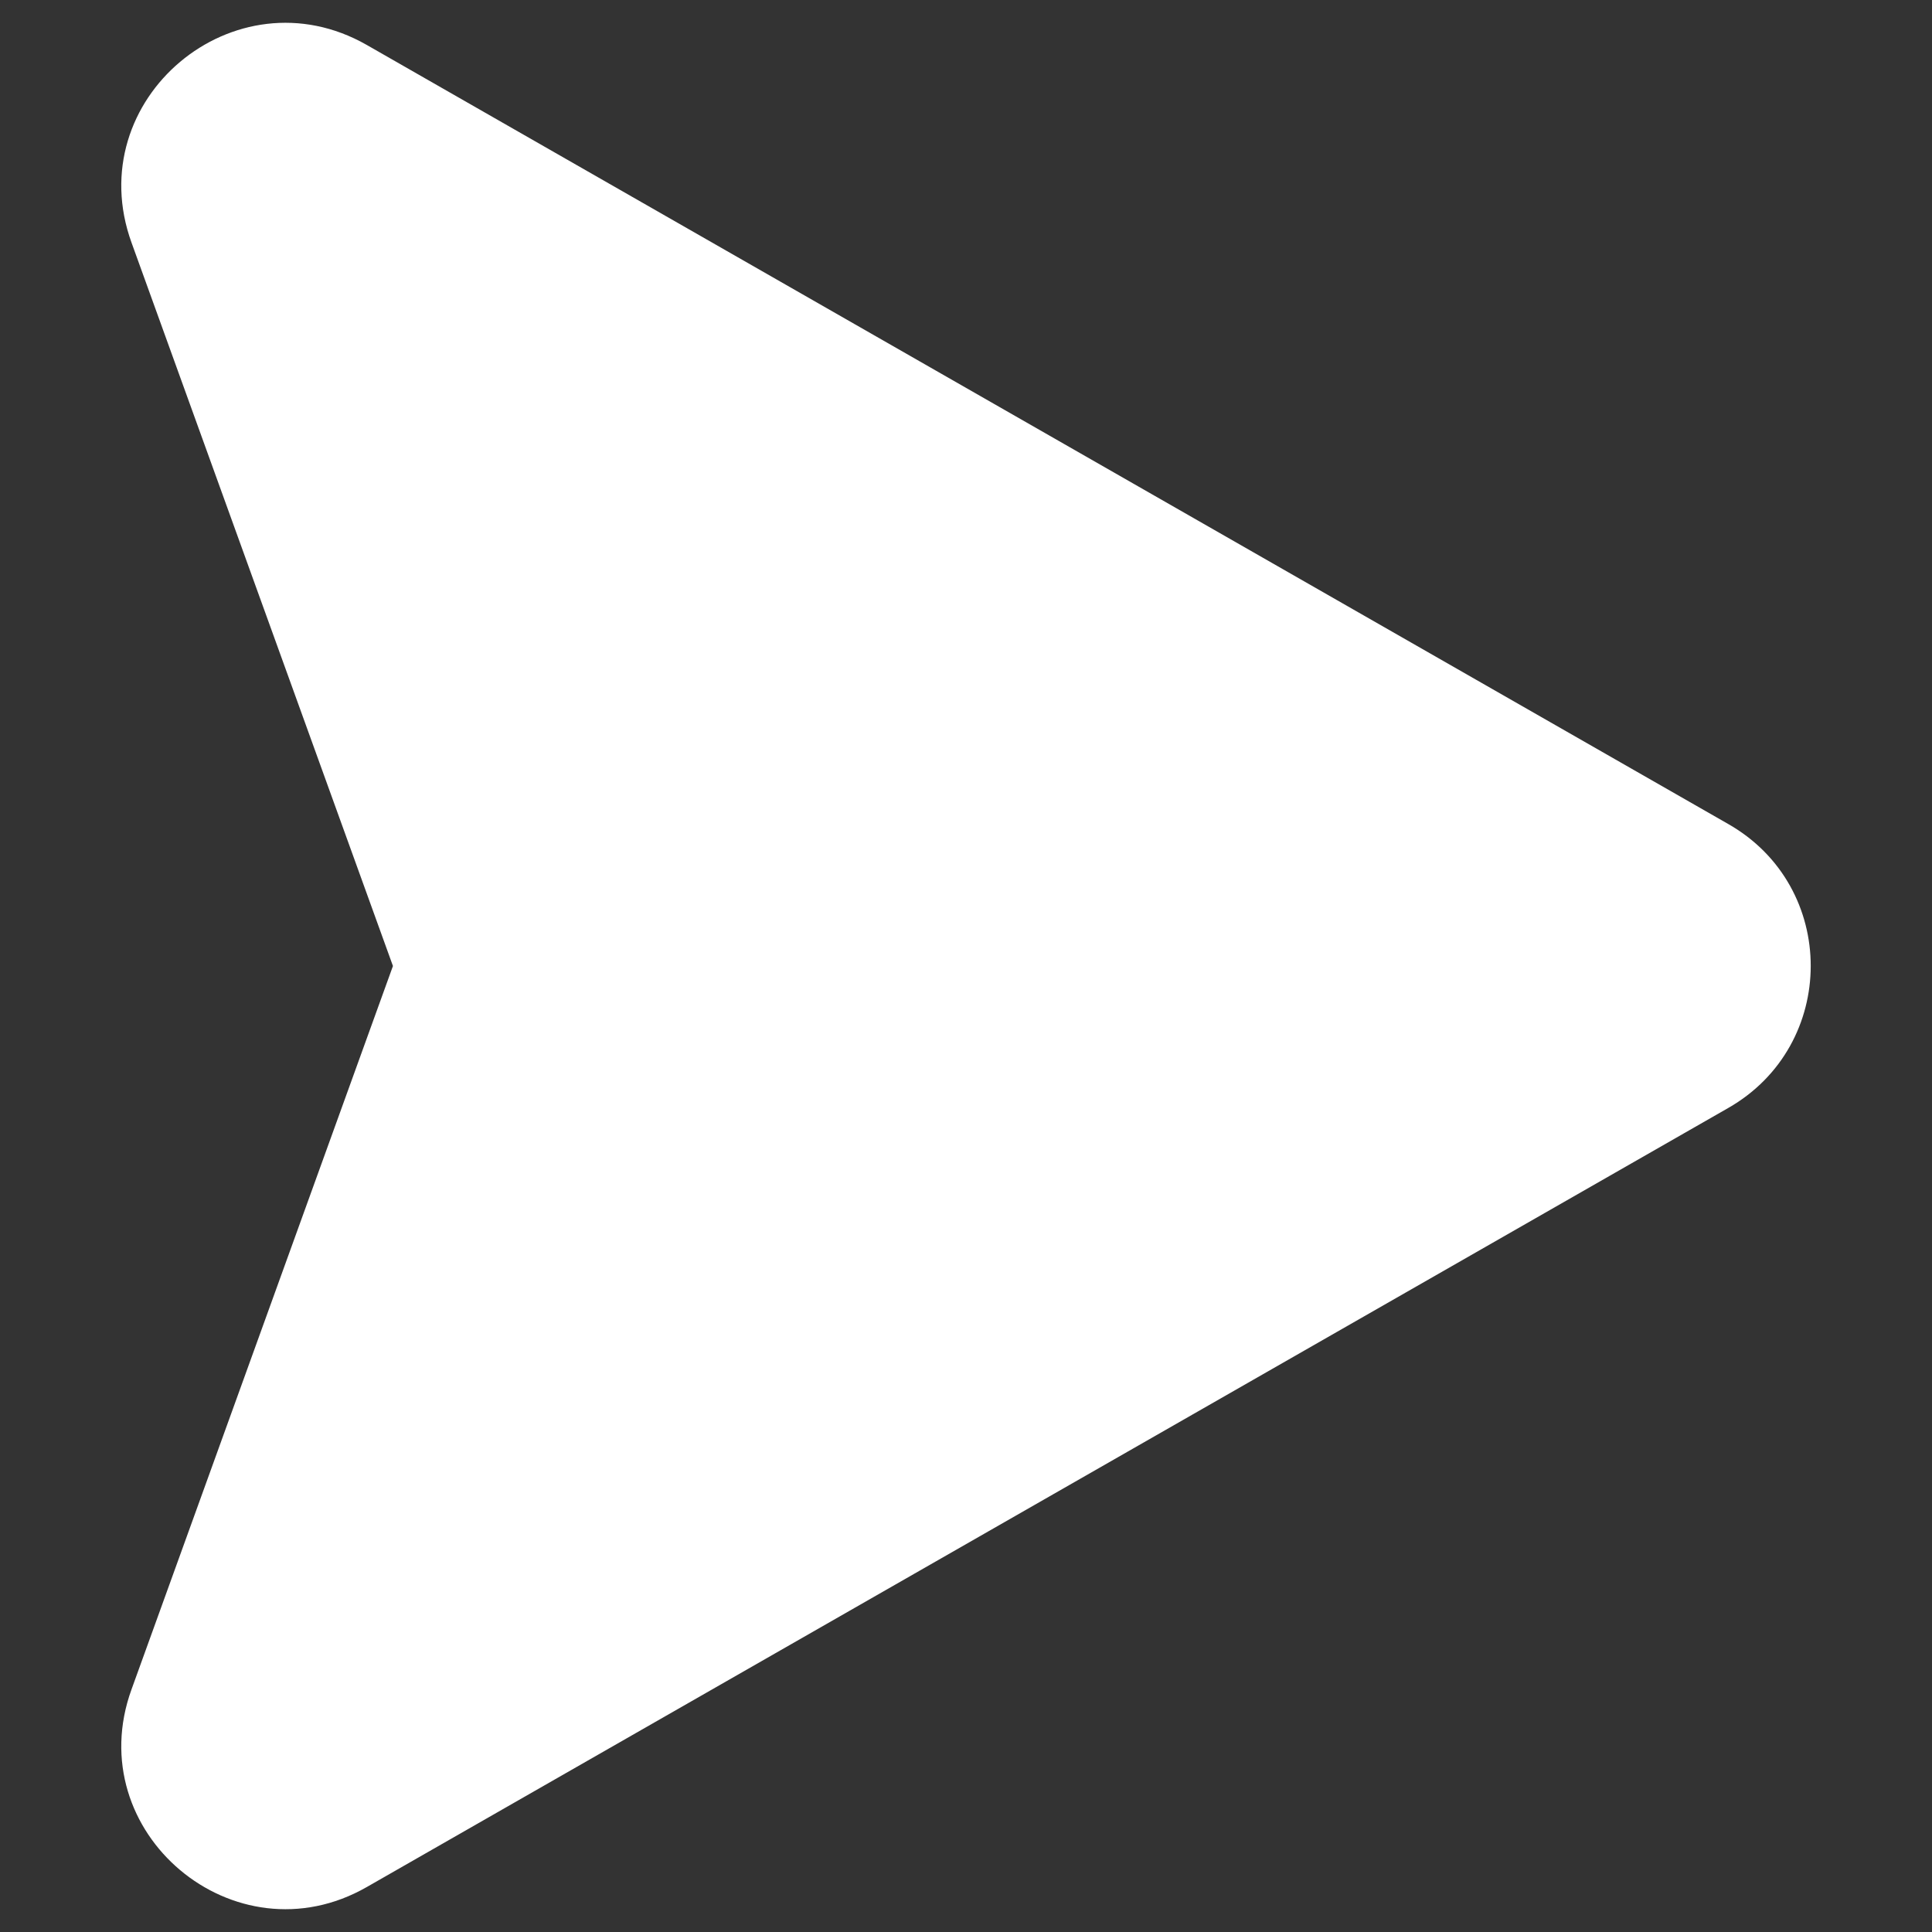 <svg width="23" height="23" viewBox="0 0 23 23" fill="none" xmlns="http://www.w3.org/2000/svg">
<rect x="0" y="0" width="23" height="23" fill="#333333" stroke="none"/>
<path d="M20.573 13.191L4.366 22.465C2.794 23.364 0.948 21.813 1.566 20.111L4.678 11.5L1.566 2.889C0.948 1.184 2.794 -0.363 4.366 0.535L20.573 9.809C21.886 10.556 21.882 12.444 20.573 13.191Z" fill="white"/>
</svg>
